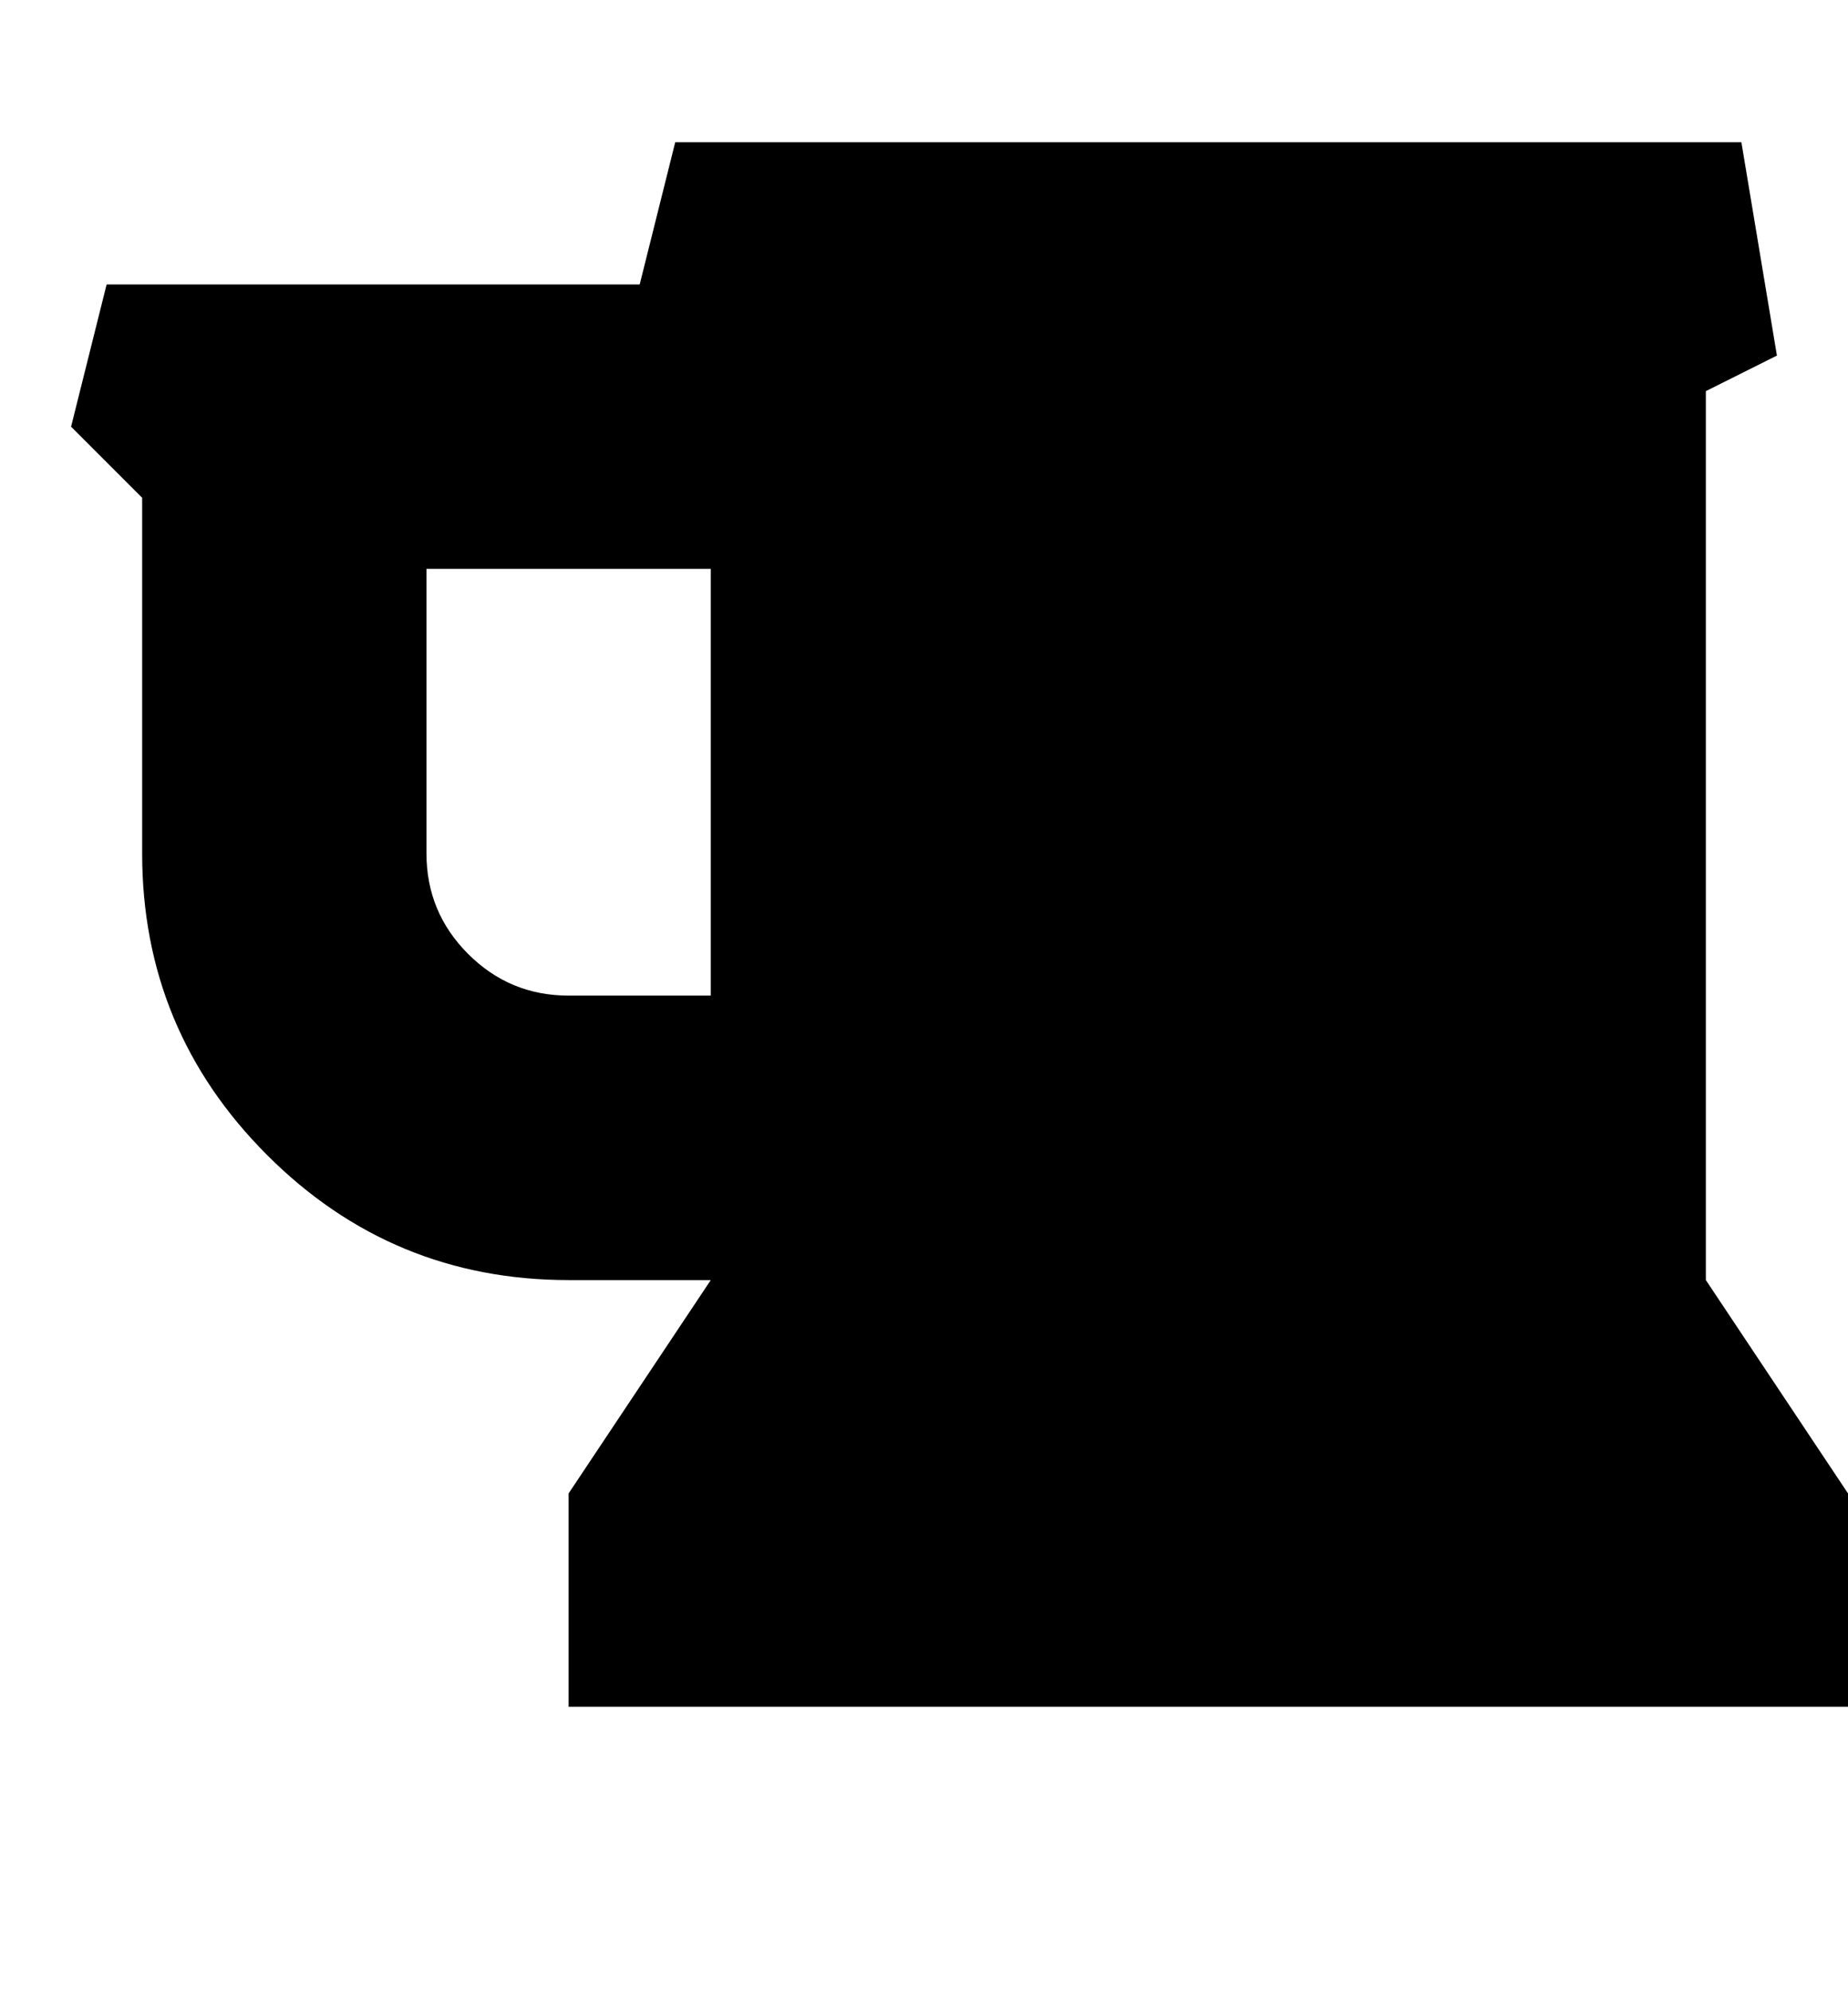 <svg xmlns="http://www.w3.org/2000/svg" width="13" height="14" viewBox="0 0 13 14"><path d="M5 7V4H3v2q0 .414.293.707T4 7h1zm8 3.5V12H4v-1.5L5 9H4q-1.242 0-2.121-.879T1 6V3.5L.5 3l.25-1H4.5l.25-1h7.5l.25 1.5-.5.25V9z"/></svg>